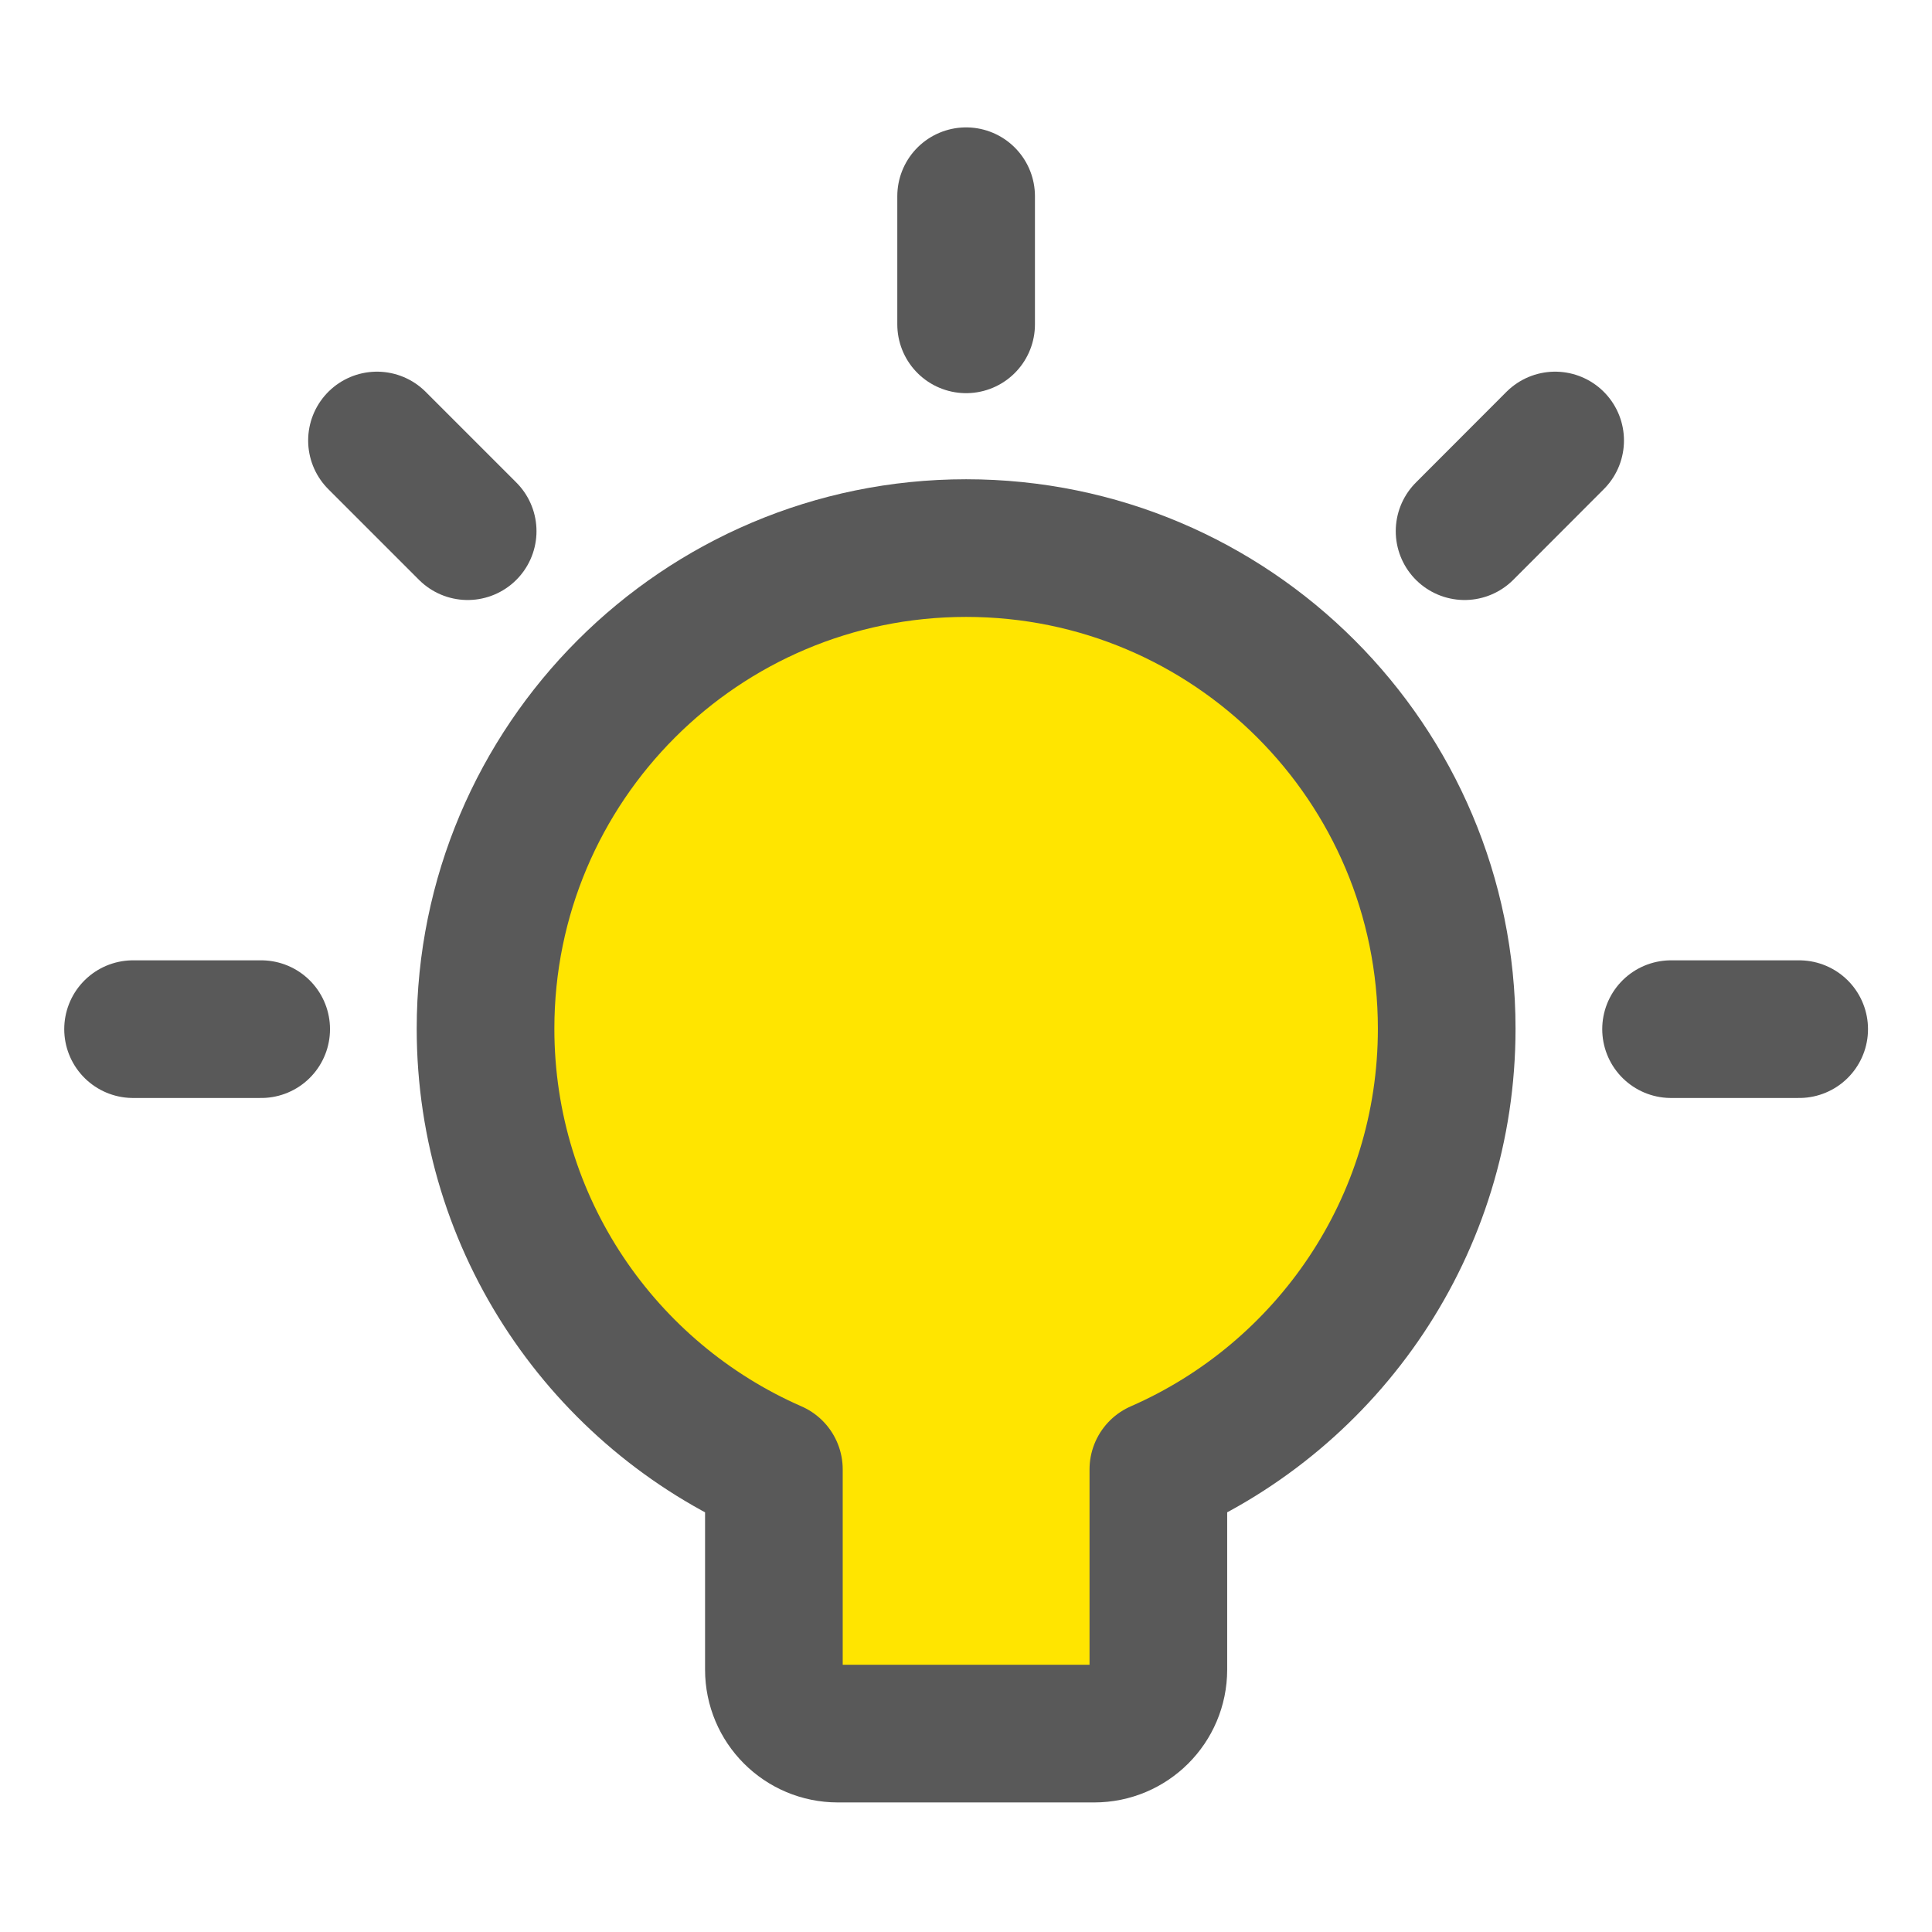 <svg width="16" height="16" viewBox="0 0 16 16" fill="none" xmlns="http://www.w3.org/2000/svg">
<path d="M2.163 8.523H1.102" stroke="#595959" stroke-width="1.14" stroke-linecap="round" stroke-linejoin="round"/>
<path d="M13.839 8.523H14.9" stroke="#595959" stroke-width="1.14" stroke-linecap="round" stroke-linejoin="round"/>
<path d="M12.129 4.399L12.879 3.648" stroke="#595959" stroke-width="1.14" stroke-linecap="round" stroke-linejoin="round"/>
<path d="M3.873 4.399L3.122 3.648" stroke="#595959" stroke-width="1.14" stroke-linecap="round" stroke-linejoin="round"/>
<path d="M8.001 2.686V1.625" stroke="#595959" stroke-width="1.14" stroke-linecap="round" stroke-linejoin="round"/>
<path d="M8.001 4.539C5.803 4.539 4.021 6.321 4.021 8.519C4.021 10.152 5.003 11.554 6.409 12.169V13.827C6.409 14.12 6.646 14.357 6.939 14.357H9.062C9.355 14.357 9.593 14.12 9.593 13.827V12.169C10.999 11.554 11.981 10.152 11.981 8.519C11.981 6.321 10.199 4.539 8.001 4.539Z" fill="#FFE500" stroke="#595959" stroke-width="1.14" stroke-linecap="round" stroke-linejoin="round"/>
</svg>

